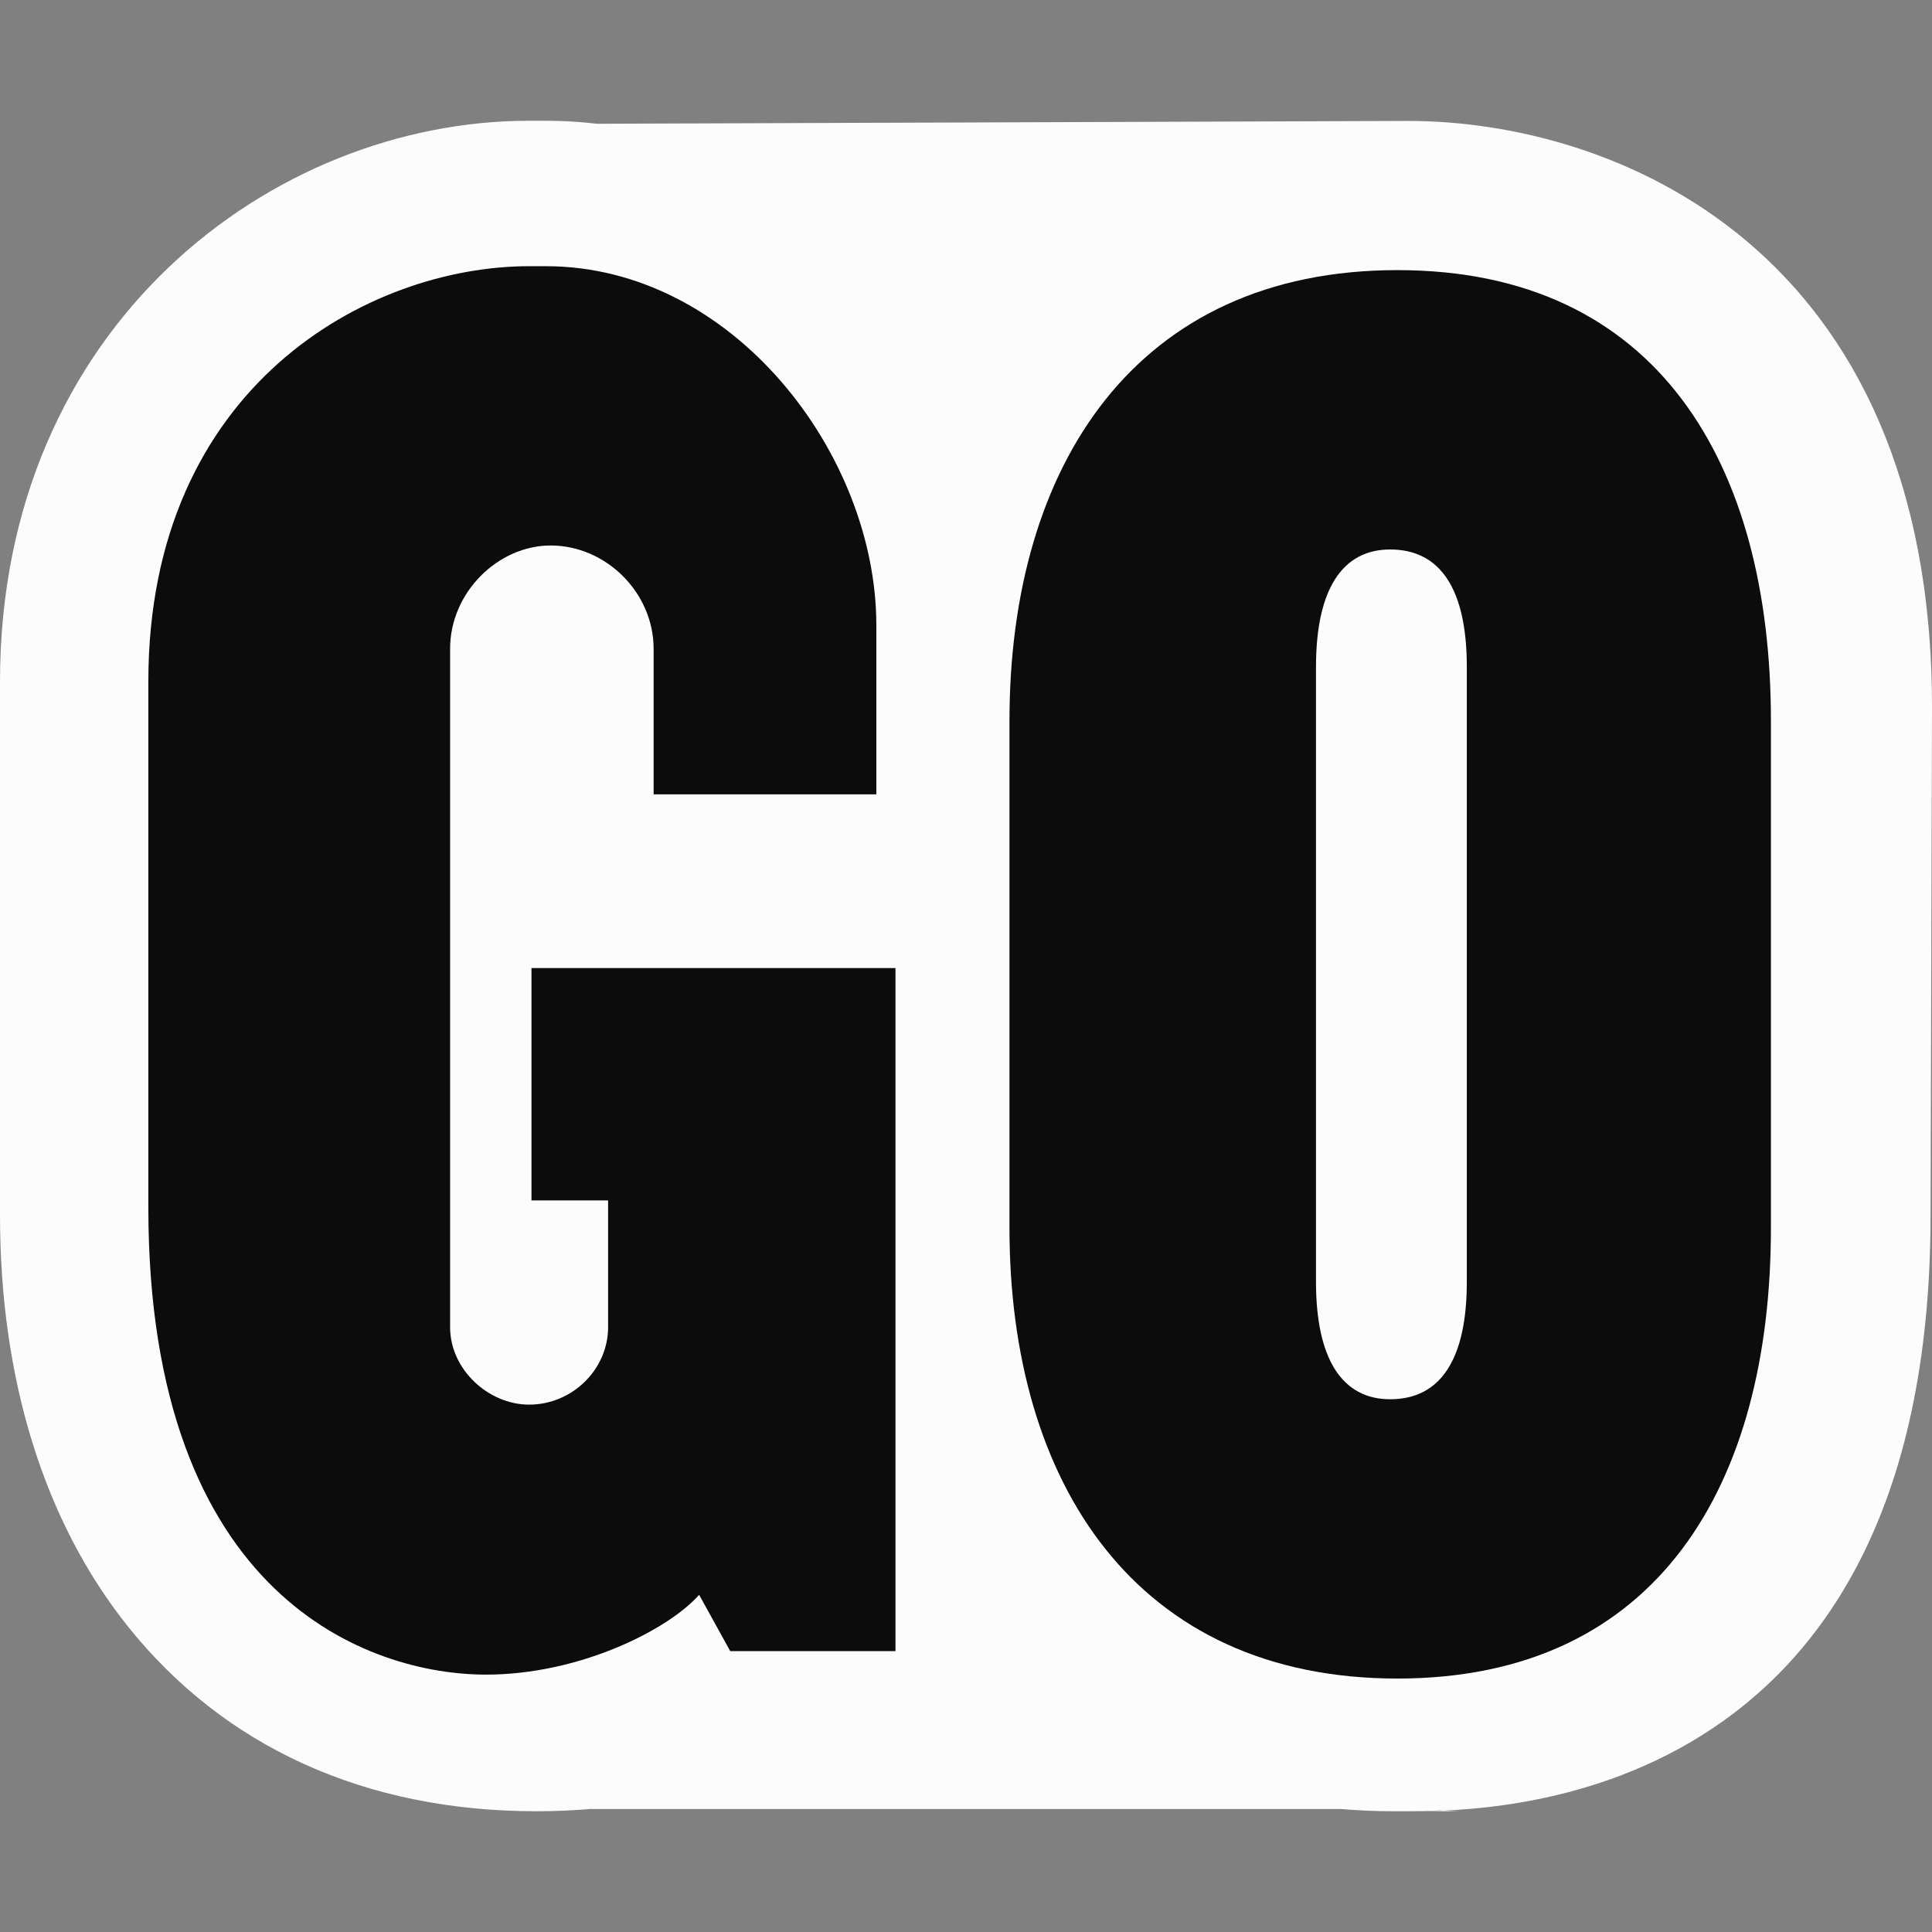 <svg width="32" height="32" viewBox="0 0 32 32" fill="none" xmlns="http://www.w3.org/2000/svg">
<rect x="0" y="0" width="32" height="32" fill="#808080" stroke="none"/>
<path d="M23.319 2.003L9.886 2.05C9.607 2.017 9.325 2 9.041 2H8.764C4.515 2 0 5.391 0 11.29V12.04V12.146V12.575V12.681V20V20.107V20.642V20.16V20V19.806V19.698V20V19.913V19.752V20.073V19.698V20.16V19.645V19.698V19.592V20.02V20V19.698V19.645V19.485V19.592V19.645V19.378L0 19.27V19.217L0 19.378V19.163L0 19.27C0 19.507 0.005 20.519 0.014 20.748V11.193C0.005 11.394 0 12.37 0 12.575V12.04L0 12.307L0 12.146L0 11.3V11.621L0 11.193V11.265V11.051L0 10.863L0 11.29V12.04V12.146V12.575V12.681L0 11.051V11.265L0 11.237V11.879V11.086L0 11.193L0 10.765L0 11.086L0 11.193L0 11.3V11.621L0 19.163L0 19.27L0 19.378V19.485V19.592V19.698V19.806V19.913V20.02V20.127C0 22.845 0.731 25.199 2.113 26.932C3.714 28.939 6.055 30 8.883 30C9.195 30 9.495 29.986 9.784 29.962C9.791 29.962 9.798 29.963 9.806 29.963H22.213C22.497 29.987 22.786 30 23.081 30H23.319C23.613 30 23.902 29.987 24.188 29.963H23.081C24.466 29.963 23.319 29.963 23.319 29.963L24.188 30H23.334C24.712 30 31.976 29.963 31.976 20.127L32 11.718C32 4.069 26.702 2.001 23.319 2.003Z" fill="#FCFCFC"/>
<path d="M14.832 27.348H12.095L11.58 26.415C11.064 26.998 9.596 27.737 8.05 27.737C6.146 27.737 2.457 26.492 2.457 20V11.29C2.457 6.392 6.106 4.409 8.764 4.409H9.041C12.135 4.409 14.515 7.519 14.515 10.357V13.157H10.826V10.746C10.826 9.813 10.033 9.035 9.121 9.035C8.248 9.035 7.455 9.813 7.455 10.746V21.983C7.455 22.682 8.089 23.265 8.764 23.265C9.478 23.265 10.072 22.682 10.072 21.983V19.883H8.803V16.034H14.832V27.348Z" fill="#0C0C0C"/>
<path d="M21.797 21.232C21.797 22.515 22.233 23.176 23.026 23.176C23.859 23.176 24.295 22.515 24.295 21.232V11.045C24.295 9.762 23.859 9.101 23.026 9.101C22.233 9.101 21.797 9.762 21.797 11.045V21.232ZM16.72 11.939C16.72 7.701 18.822 4.474 23.145 4.474C27.468 4.474 29.332 7.701 29.332 11.939V20.337C29.332 24.575 27.468 27.802 23.145 27.802C18.822 27.802 16.72 24.575 16.72 20.337V11.939Z" fill="#0C0C0C"/>
</svg>
